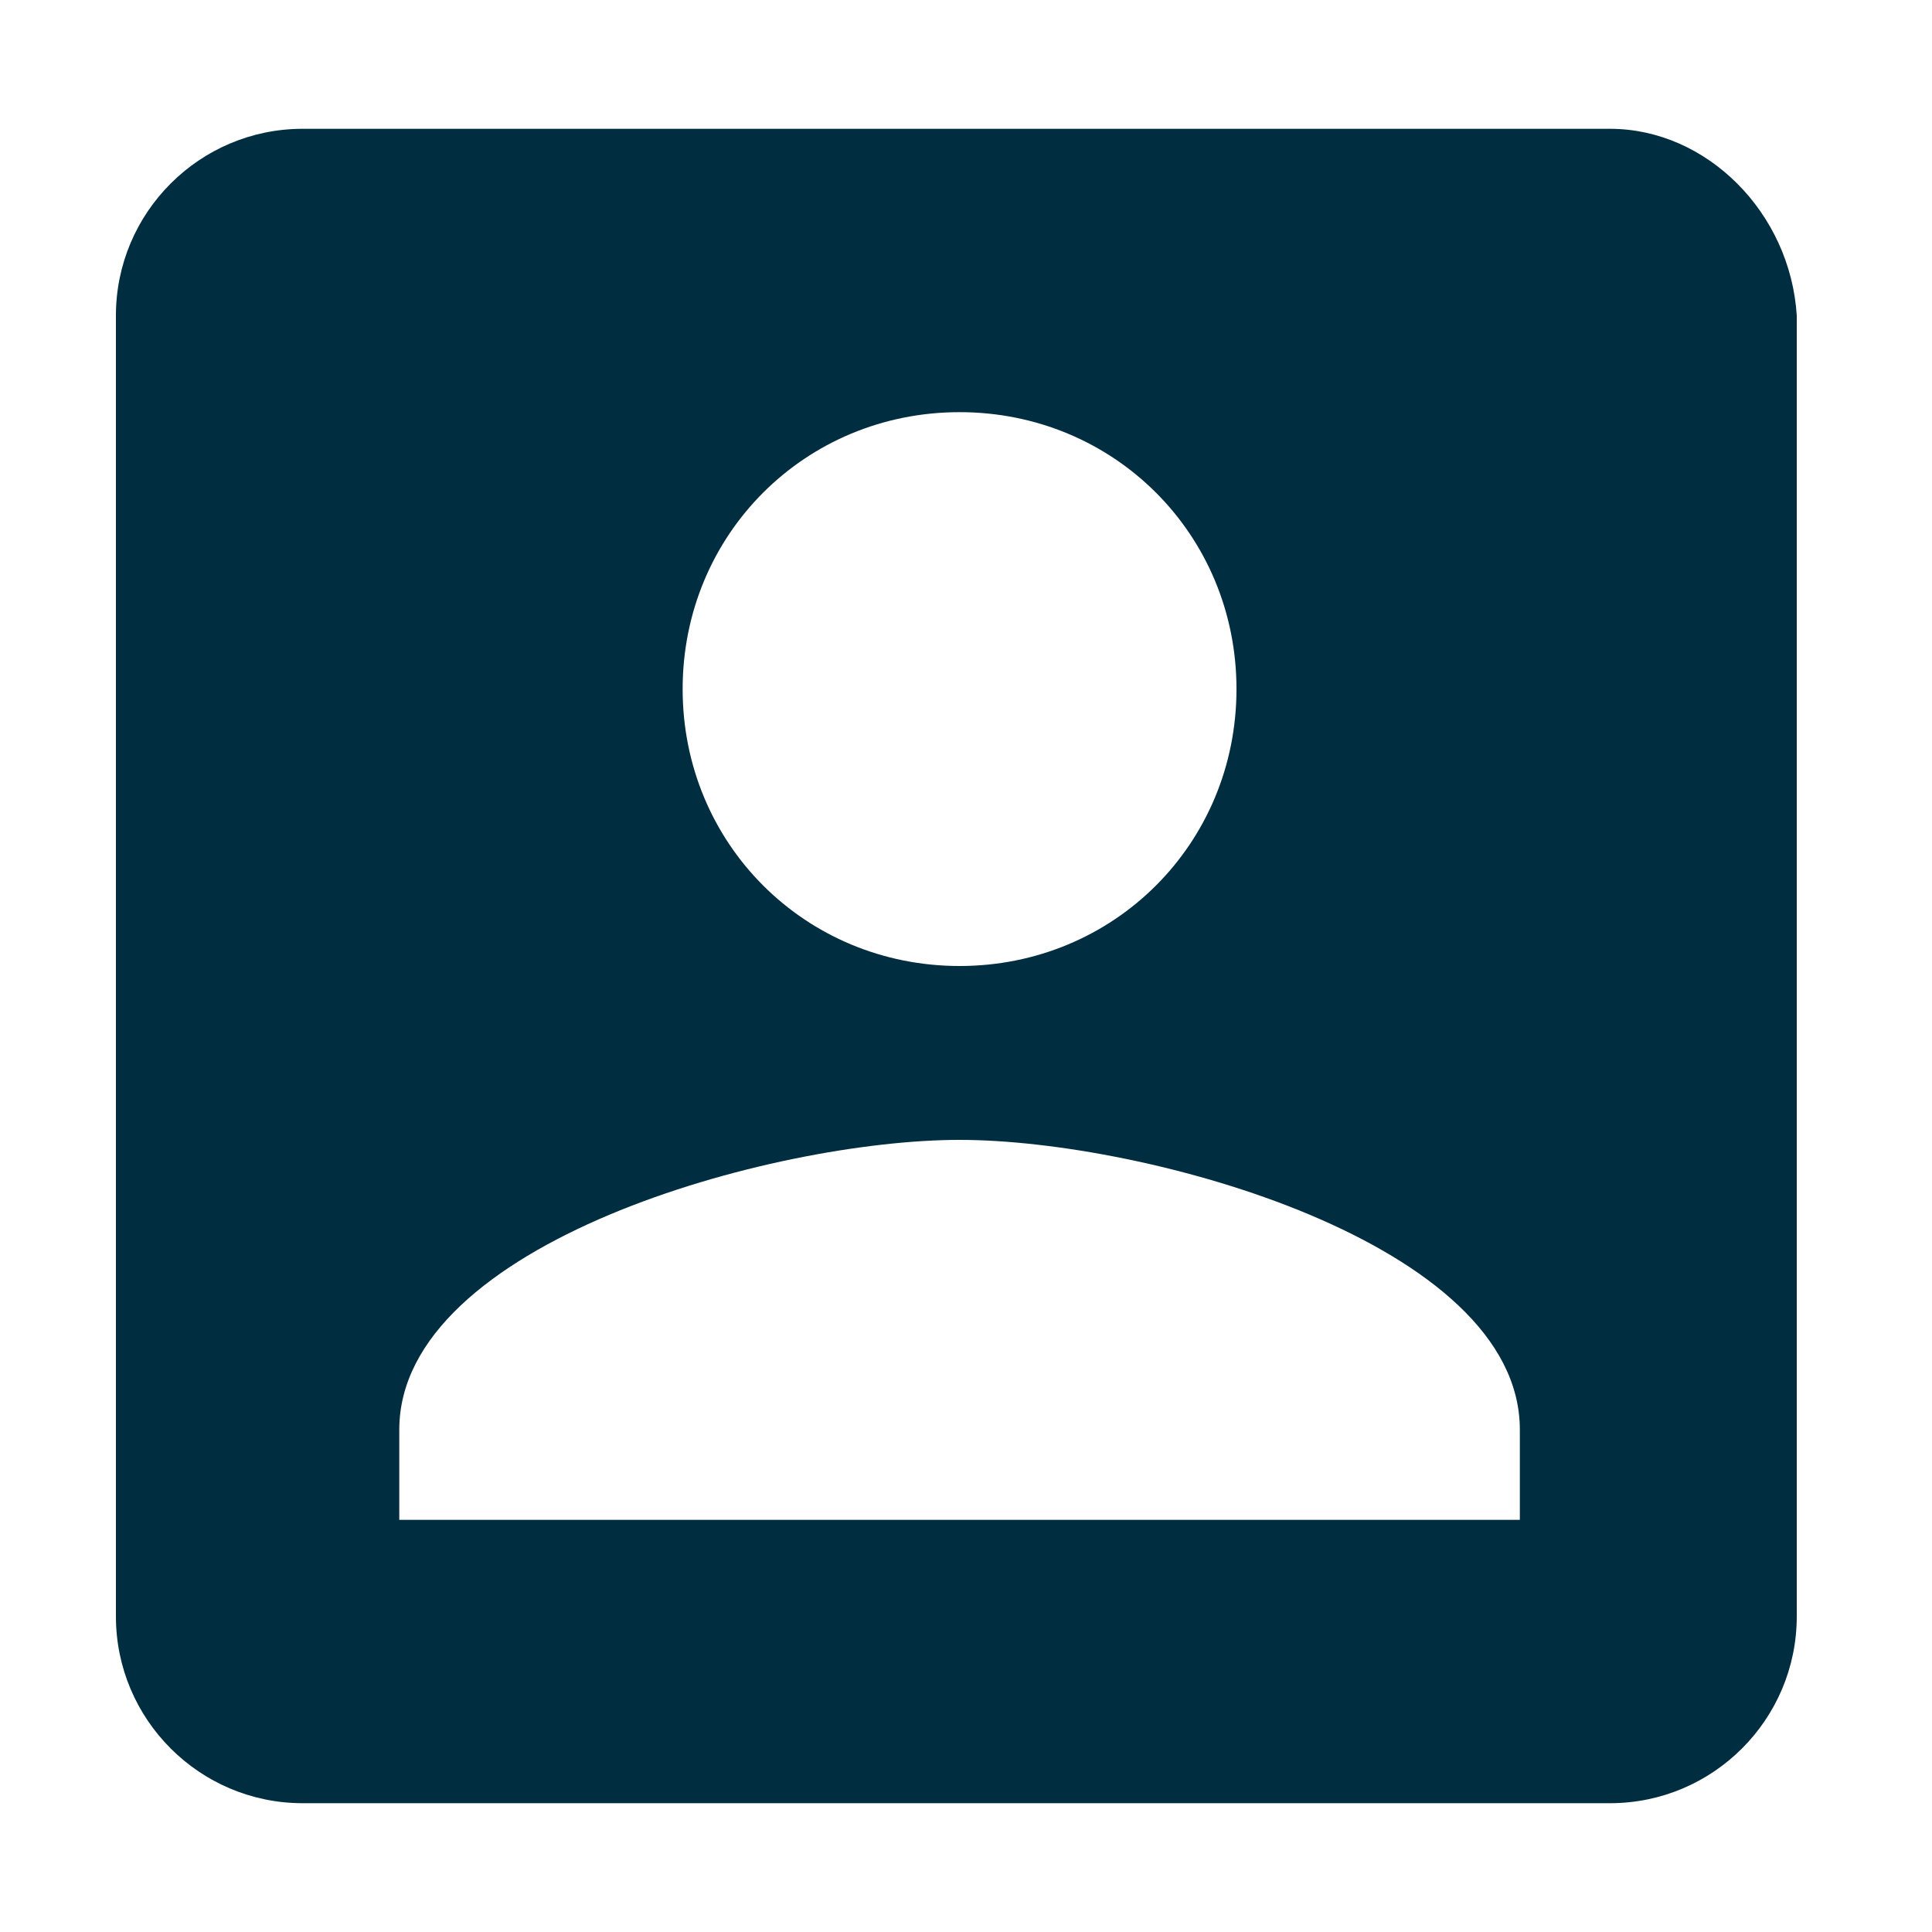 <?xml version="1.0" encoding="utf-8"?>
<!-- Generator: Adobe Illustrator 22.1.0, SVG Export Plug-In . SVG Version: 6.00 Build 0)  -->
<svg version="1.1" id="Calque_1" xmlns="http://www.w3.org/2000/svg" xmlns:xlink="http://www.w3.org/1999/xlink" x="0px" y="0px"
	 viewBox="0 0 30 30" style="enable-background:new 0 0 30 30;" xml:space="preserve">
<style type="text/css">
	.st0{fill:#002E40;}
</style>
<g>
	<path class="st0" d="M6.2,22.2c0-2.9,5.8-4.5,8.7-4.5s8.7,1.6,8.7,4.5v1.4H6.2V22.2z M19.2,10.7c0,2.4-1.9,4.3-4.3,4.3
		s-4.3-1.9-4.3-4.3c0-2.4,1.9-4.3,4.3-4.3S19.2,8.3,19.2,10.7 M1.8,4.9v20.2c0,1.6,1.3,2.9,2.9,2.9H25c1.6,0,2.9-1.3,2.9-2.9V4.9
		C27.8,3.3,26.5,2,25,2H4.7C3.1,2,1.8,3.3,1.8,4.9"/>
</g>
</svg>
